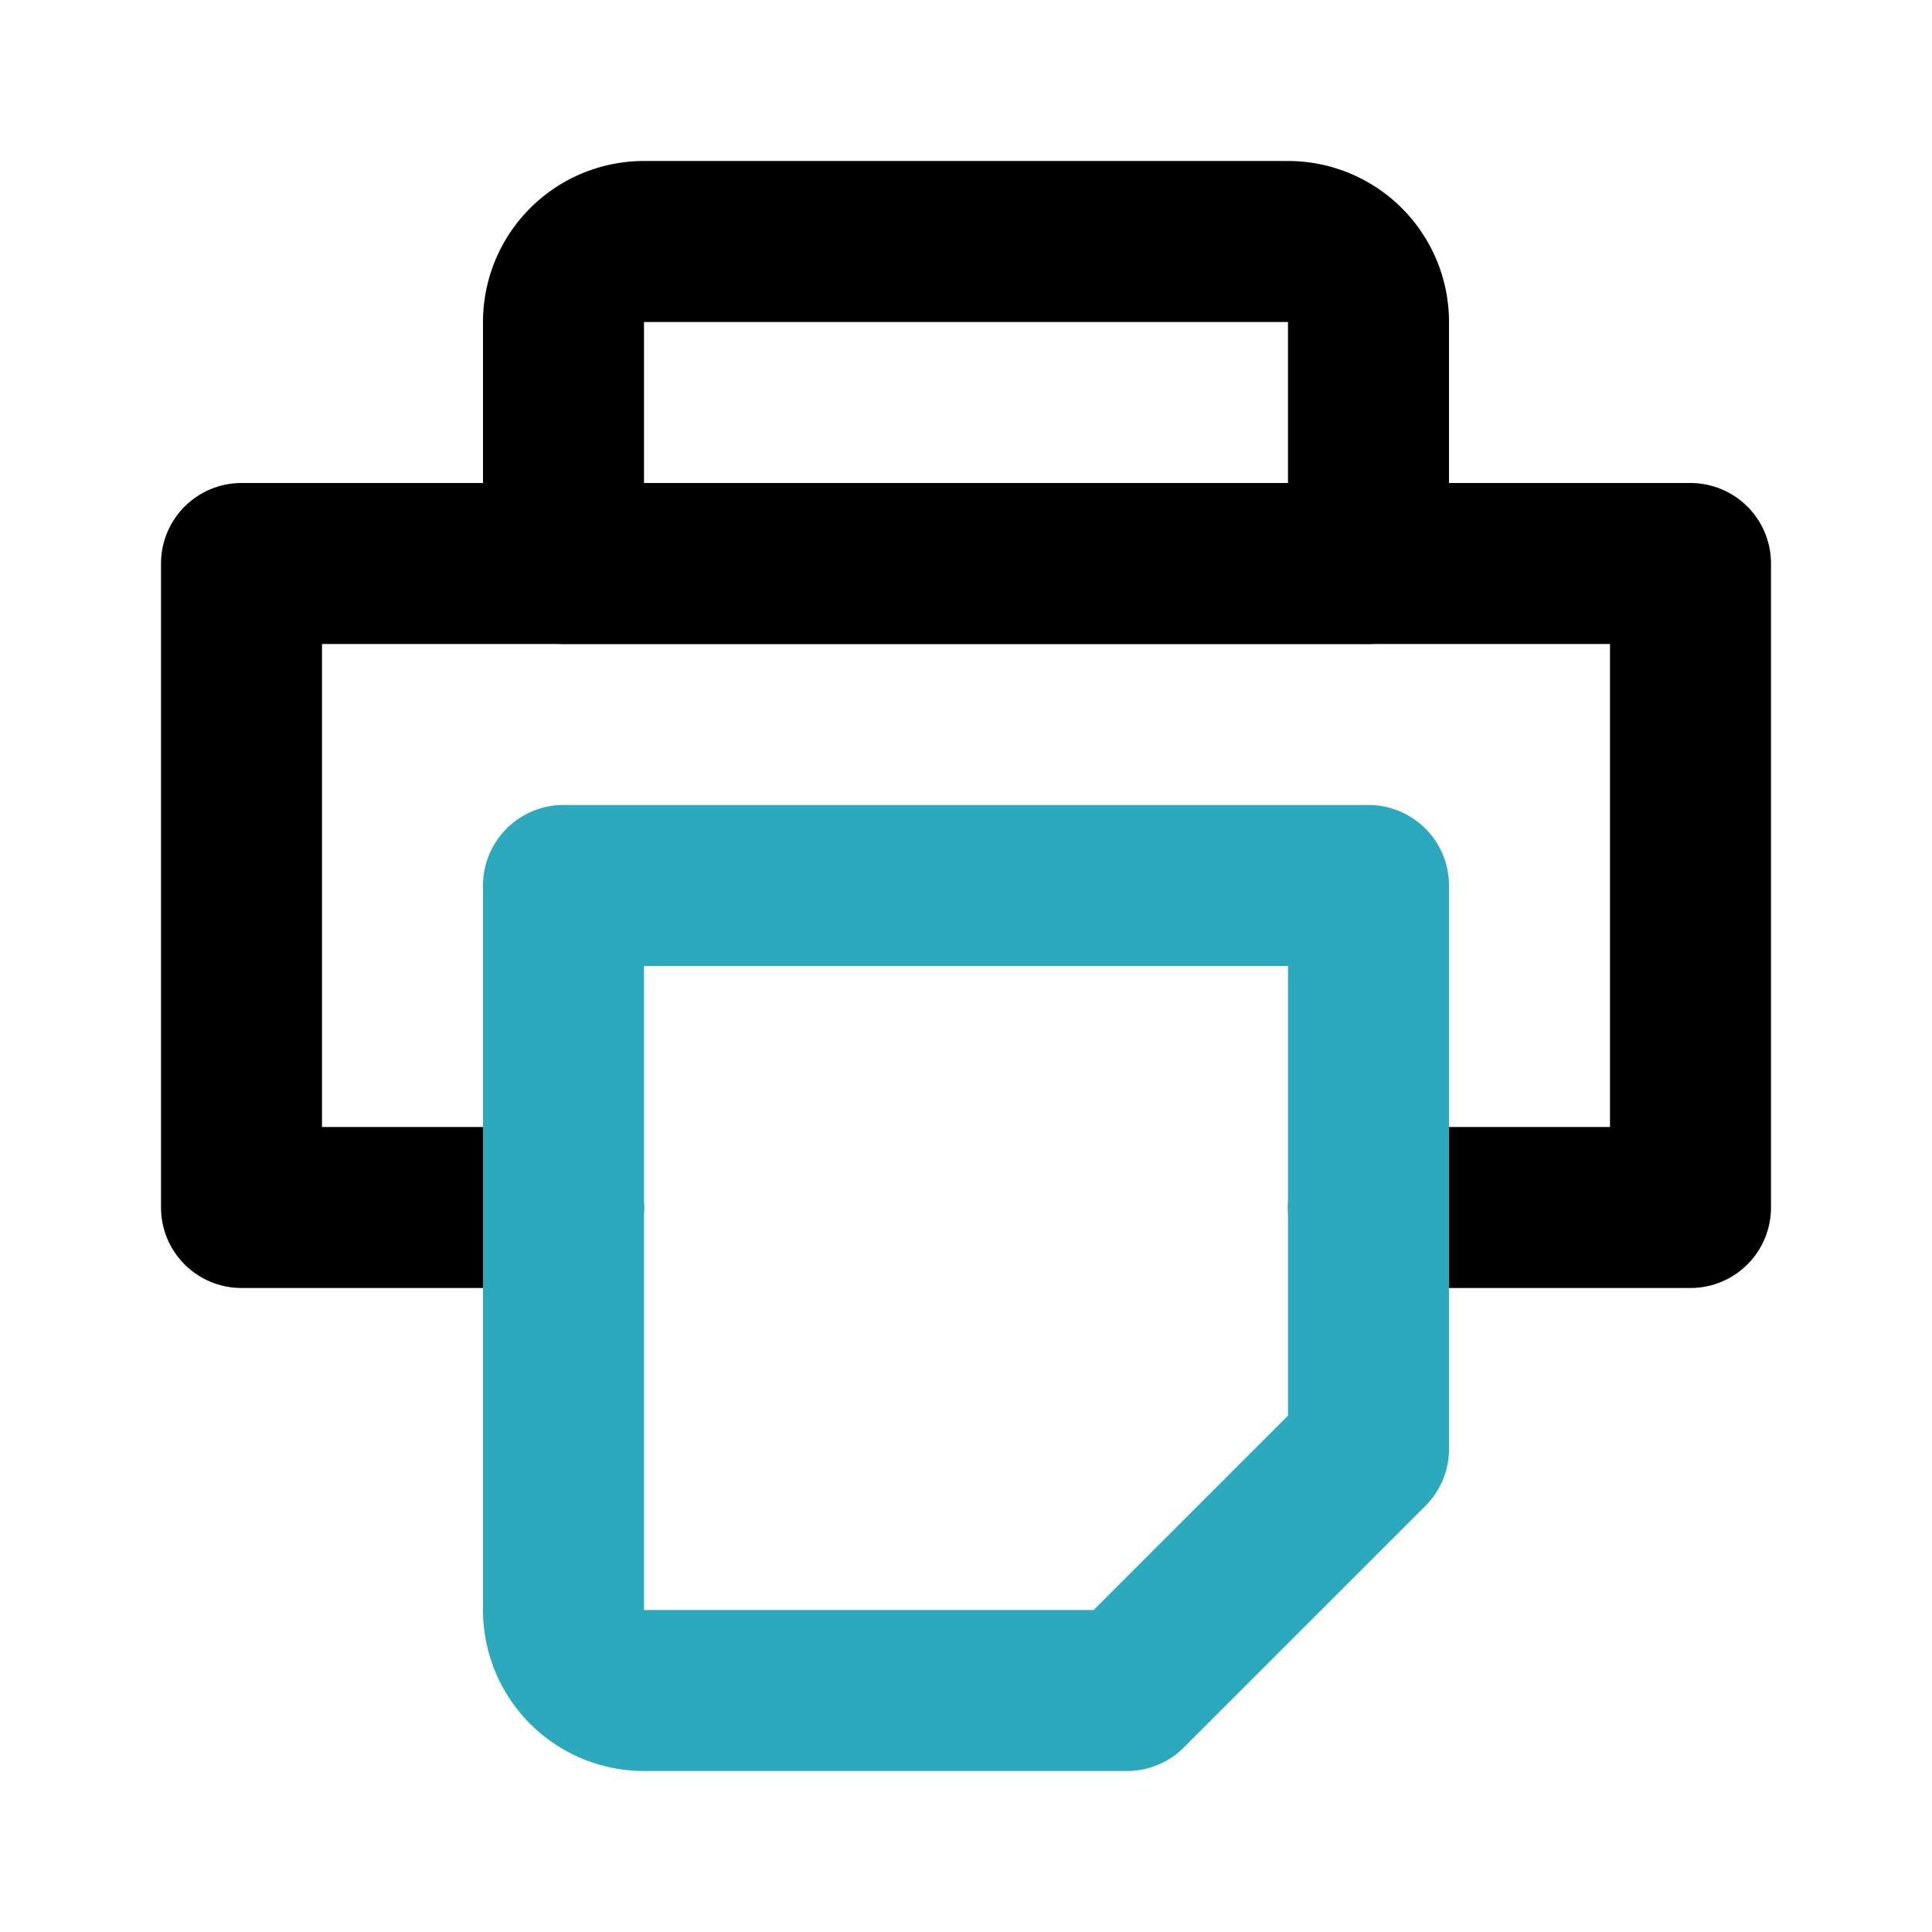 <?xml version="1.0" encoding="utf-8"?>
<svg fill="#000000" width="800px" height="800px" viewBox="0 0 24 24" id="print-alt" data-name="Line Color" xmlns="http://www.w3.org/2000/svg" class="icon line-color"><polyline id="primary" points="17 15 21 15 21 7 3 7 3 15 7 15" style="fill: none; stroke: rgb(0, 0, 0); stroke-linecap: round; stroke-linejoin: round; stroke-width: 2;"></polyline><path id="primary-2" data-name="primary" d="M8,3h8a1,1,0,0,1,1,1V7a0,0,0,0,1,0,0H7A0,0,0,0,1,7,7V4A1,1,0,0,1,8,3Z" style="fill: none; stroke: rgb(0, 0, 0); stroke-linecap: round; stroke-linejoin: round; stroke-width: 2;"></path><path id="secondary" d="M7,11v9a1,1,0,0,0,1,1h6l3-3V11Z" style="fill: none; stroke: rgb(44, 169, 188); stroke-linecap: round; stroke-linejoin: round; stroke-width: 2;"></path></svg>